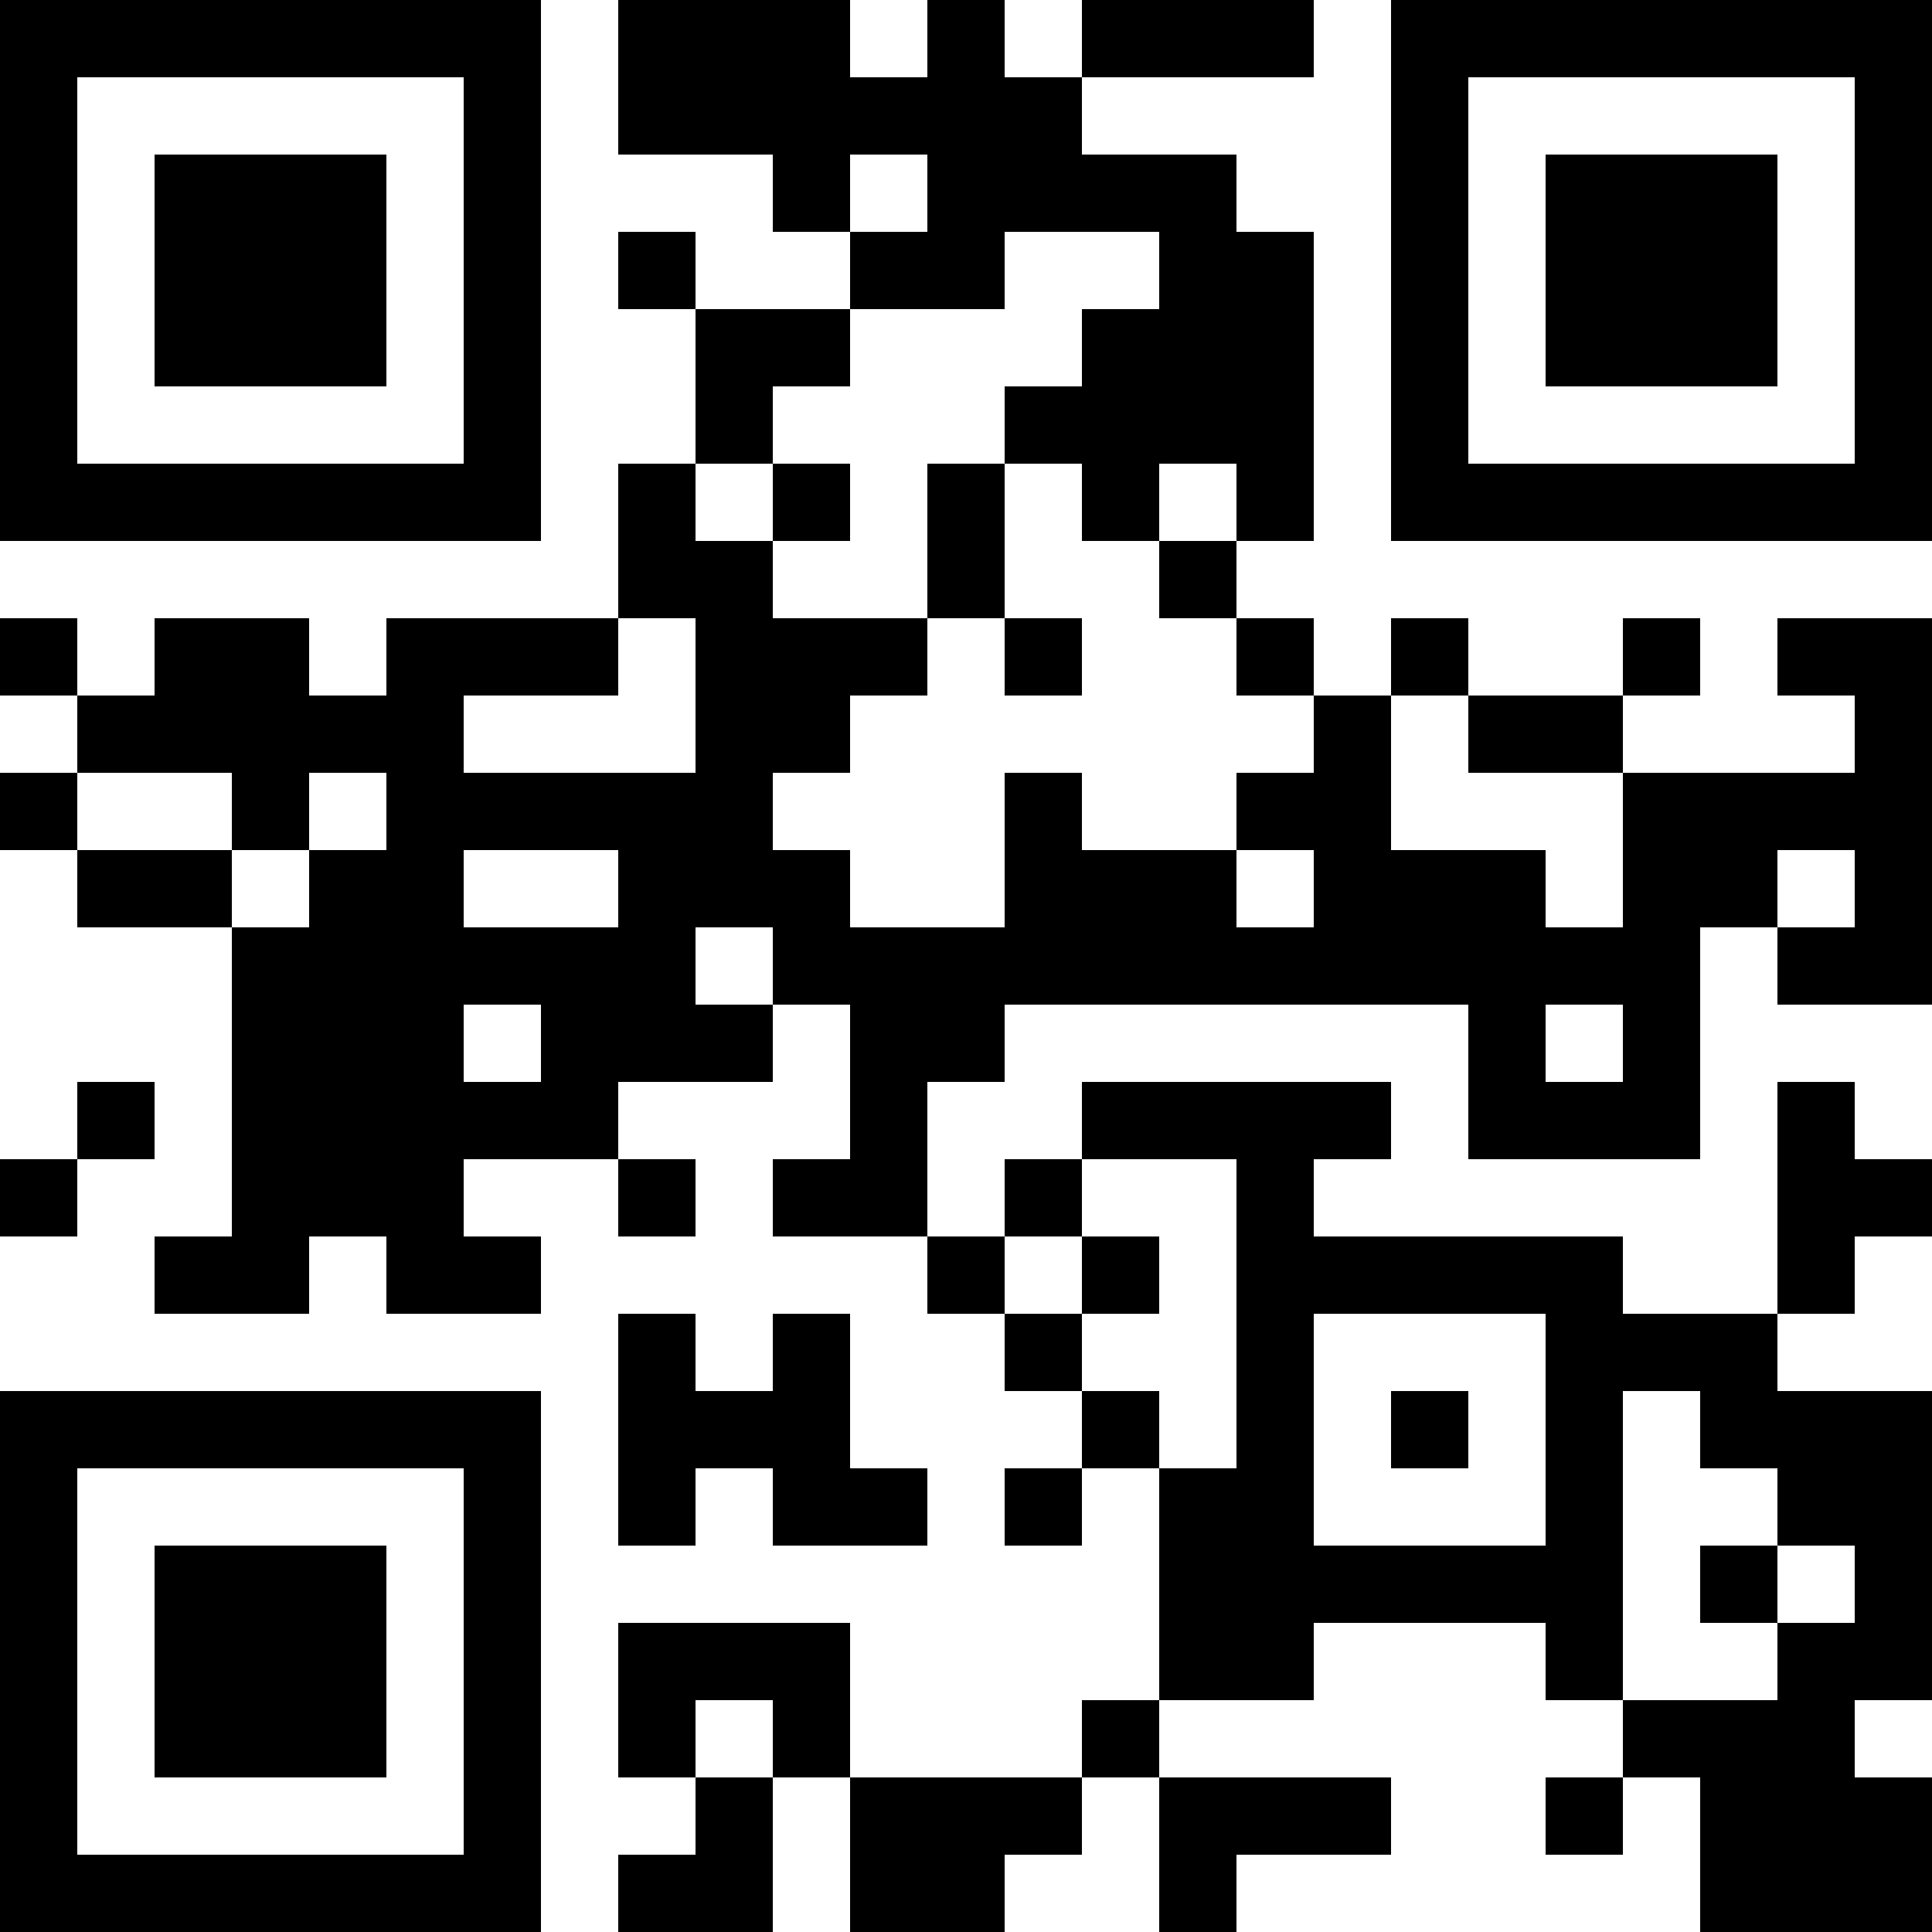 <?xml version="1.0" encoding="UTF-8"?>
<svg xmlns="http://www.w3.org/2000/svg" version="1.1" width="300" height="300" viewBox="0 0 300 300"><rect x="0" y="0" width="300" height="300" fill="#ffffff"/><g transform="scale(12)"><g transform="translate(0,0)"><path fill-rule="evenodd" d="M8 0L8 2L10 2L10 3L11 3L11 4L9 4L9 3L8 3L8 4L9 4L9 6L8 6L8 8L5 8L5 9L4 9L4 8L2 8L2 9L1 9L1 8L0 8L0 9L1 9L1 10L0 10L0 11L1 11L1 12L3 12L3 16L2 16L2 17L4 17L4 16L5 16L5 17L7 17L7 16L6 16L6 15L8 15L8 16L9 16L9 15L8 15L8 14L10 14L10 13L11 13L11 15L10 15L10 16L12 16L12 17L13 17L13 18L14 18L14 19L13 19L13 20L14 20L14 19L15 19L15 22L14 22L14 23L11 23L11 21L8 21L8 23L9 23L9 24L8 24L8 25L10 25L10 23L11 23L11 25L13 25L13 24L14 24L14 23L15 23L15 25L16 25L16 24L18 24L18 23L15 23L15 22L17 22L17 21L20 21L20 22L21 22L21 23L20 23L20 24L21 24L21 23L22 23L22 25L25 25L25 23L24 23L24 22L25 22L25 18L23 18L23 17L24 17L24 16L25 16L25 15L24 15L24 14L23 14L23 17L21 17L21 16L17 16L17 15L18 15L18 14L14 14L14 15L13 15L13 16L12 16L12 14L13 14L13 13L19 13L19 15L22 15L22 12L23 12L23 13L25 13L25 8L23 8L23 9L24 9L24 10L21 10L21 9L22 9L22 8L21 8L21 9L19 9L19 8L18 8L18 9L17 9L17 8L16 8L16 7L17 7L17 3L16 3L16 2L14 2L14 1L17 1L17 0L14 0L14 1L13 1L13 0L12 0L12 1L11 1L11 0ZM11 2L11 3L12 3L12 2ZM13 3L13 4L11 4L11 5L10 5L10 6L9 6L9 7L10 7L10 8L12 8L12 9L11 9L11 10L10 10L10 11L11 11L11 12L13 12L13 10L14 10L14 11L16 11L16 12L17 12L17 11L16 11L16 10L17 10L17 9L16 9L16 8L15 8L15 7L16 7L16 6L15 6L15 7L14 7L14 6L13 6L13 5L14 5L14 4L15 4L15 3ZM10 6L10 7L11 7L11 6ZM12 6L12 8L13 8L13 9L14 9L14 8L13 8L13 6ZM8 8L8 9L6 9L6 10L9 10L9 8ZM18 9L18 11L20 11L20 12L21 12L21 10L19 10L19 9ZM1 10L1 11L3 11L3 12L4 12L4 11L5 11L5 10L4 10L4 11L3 11L3 10ZM6 11L6 12L8 12L8 11ZM23 11L23 12L24 12L24 11ZM9 12L9 13L10 13L10 12ZM6 13L6 14L7 14L7 13ZM20 13L20 14L21 14L21 13ZM1 14L1 15L0 15L0 16L1 16L1 15L2 15L2 14ZM14 15L14 16L13 16L13 17L14 17L14 18L15 18L15 19L16 19L16 15ZM14 16L14 17L15 17L15 16ZM8 17L8 20L9 20L9 19L10 19L10 20L12 20L12 19L11 19L11 17L10 17L10 18L9 18L9 17ZM17 17L17 20L20 20L20 17ZM18 18L18 19L19 19L19 18ZM21 18L21 22L23 22L23 21L24 21L24 20L23 20L23 19L22 19L22 18ZM22 20L22 21L23 21L23 20ZM9 22L9 23L10 23L10 22ZM0 0L7 0L7 7L0 7ZM1 1L1 6L6 6L6 1ZM2 2L5 2L5 5L2 5ZM18 0L25 0L25 7L18 7ZM19 1L19 6L24 6L24 1ZM20 2L23 2L23 5L20 5ZM0 18L7 18L7 25L0 25ZM1 19L1 24L6 24L6 19ZM2 20L5 20L5 23L2 23Z" fill="#000000"/></g></g></svg>

